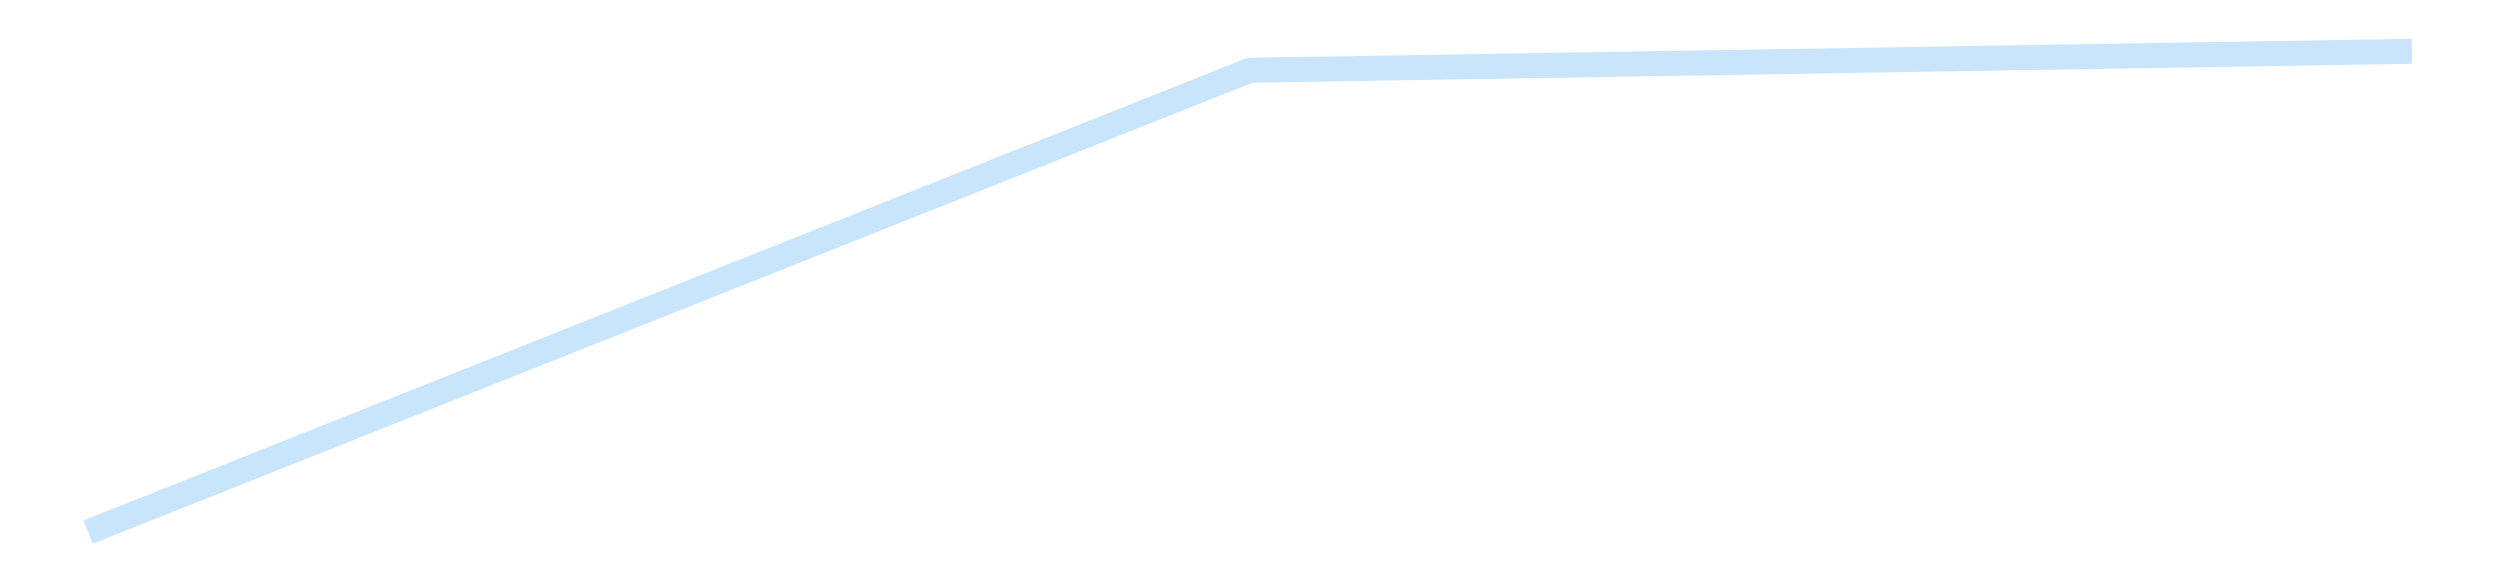 <?xml version='1.0' encoding='utf-8'?>
<svg xmlns="http://www.w3.org/2000/svg" xmlns:xlink="http://www.w3.org/1999/xlink" id="chart-7387d4fc-1ce5-42a9-b9f7-9796510a31be" class="pygal-chart pygal-sparkline" viewBox="0 0 300 70" width="300" height="70"><!--Generated with pygal 3.0.4 (lxml) ©Kozea 2012-2016 on 2025-08-24--><!--http://pygal.org--><!--http://github.com/Kozea/pygal--><defs><style type="text/css">#chart-7387d4fc-1ce5-42a9-b9f7-9796510a31be{-webkit-user-select:none;-webkit-font-smoothing:antialiased;font-family:Consolas,"Liberation Mono",Menlo,Courier,monospace}#chart-7387d4fc-1ce5-42a9-b9f7-9796510a31be .title{font-family:Consolas,"Liberation Mono",Menlo,Courier,monospace;font-size:16px}#chart-7387d4fc-1ce5-42a9-b9f7-9796510a31be .legends .legend text{font-family:Consolas,"Liberation Mono",Menlo,Courier,monospace;font-size:14px}#chart-7387d4fc-1ce5-42a9-b9f7-9796510a31be .axis text{font-family:Consolas,"Liberation Mono",Menlo,Courier,monospace;font-size:10px}#chart-7387d4fc-1ce5-42a9-b9f7-9796510a31be .axis text.major{font-family:Consolas,"Liberation Mono",Menlo,Courier,monospace;font-size:10px}#chart-7387d4fc-1ce5-42a9-b9f7-9796510a31be .text-overlay text.value{font-family:Consolas,"Liberation Mono",Menlo,Courier,monospace;font-size:16px}#chart-7387d4fc-1ce5-42a9-b9f7-9796510a31be .text-overlay text.label{font-family:Consolas,"Liberation Mono",Menlo,Courier,monospace;font-size:10px}#chart-7387d4fc-1ce5-42a9-b9f7-9796510a31be .tooltip{font-family:Consolas,"Liberation Mono",Menlo,Courier,monospace;font-size:14px}#chart-7387d4fc-1ce5-42a9-b9f7-9796510a31be text.no_data{font-family:Consolas,"Liberation Mono",Menlo,Courier,monospace;font-size:64px}
#chart-7387d4fc-1ce5-42a9-b9f7-9796510a31be{background-color:transparent}#chart-7387d4fc-1ce5-42a9-b9f7-9796510a31be path,#chart-7387d4fc-1ce5-42a9-b9f7-9796510a31be line,#chart-7387d4fc-1ce5-42a9-b9f7-9796510a31be rect,#chart-7387d4fc-1ce5-42a9-b9f7-9796510a31be circle{-webkit-transition:150ms;-moz-transition:150ms;transition:150ms}#chart-7387d4fc-1ce5-42a9-b9f7-9796510a31be .graph &gt; .background{fill:transparent}#chart-7387d4fc-1ce5-42a9-b9f7-9796510a31be .plot &gt; .background{fill:transparent}#chart-7387d4fc-1ce5-42a9-b9f7-9796510a31be .graph{fill:rgba(0,0,0,.87)}#chart-7387d4fc-1ce5-42a9-b9f7-9796510a31be text.no_data{fill:rgba(0,0,0,1)}#chart-7387d4fc-1ce5-42a9-b9f7-9796510a31be .title{fill:rgba(0,0,0,1)}#chart-7387d4fc-1ce5-42a9-b9f7-9796510a31be .legends .legend text{fill:rgba(0,0,0,.87)}#chart-7387d4fc-1ce5-42a9-b9f7-9796510a31be .legends .legend:hover text{fill:rgba(0,0,0,1)}#chart-7387d4fc-1ce5-42a9-b9f7-9796510a31be .axis .line{stroke:rgba(0,0,0,1)}#chart-7387d4fc-1ce5-42a9-b9f7-9796510a31be .axis .guide.line{stroke:rgba(0,0,0,.54)}#chart-7387d4fc-1ce5-42a9-b9f7-9796510a31be .axis .major.line{stroke:rgba(0,0,0,.87)}#chart-7387d4fc-1ce5-42a9-b9f7-9796510a31be .axis text.major{fill:rgba(0,0,0,1)}#chart-7387d4fc-1ce5-42a9-b9f7-9796510a31be .axis.y .guides:hover .guide.line,#chart-7387d4fc-1ce5-42a9-b9f7-9796510a31be .line-graph .axis.x .guides:hover .guide.line,#chart-7387d4fc-1ce5-42a9-b9f7-9796510a31be .stackedline-graph .axis.x .guides:hover .guide.line,#chart-7387d4fc-1ce5-42a9-b9f7-9796510a31be .xy-graph .axis.x .guides:hover .guide.line{stroke:rgba(0,0,0,1)}#chart-7387d4fc-1ce5-42a9-b9f7-9796510a31be .axis .guides:hover text{fill:rgba(0,0,0,1)}#chart-7387d4fc-1ce5-42a9-b9f7-9796510a31be .reactive{fill-opacity:.7;stroke-opacity:.8;stroke-width:3}#chart-7387d4fc-1ce5-42a9-b9f7-9796510a31be .ci{stroke:rgba(0,0,0,.87)}#chart-7387d4fc-1ce5-42a9-b9f7-9796510a31be .reactive.active,#chart-7387d4fc-1ce5-42a9-b9f7-9796510a31be .active .reactive{fill-opacity:.8;stroke-opacity:.9;stroke-width:4}#chart-7387d4fc-1ce5-42a9-b9f7-9796510a31be .ci .reactive.active{stroke-width:1.5}#chart-7387d4fc-1ce5-42a9-b9f7-9796510a31be .series text{fill:rgba(0,0,0,1)}#chart-7387d4fc-1ce5-42a9-b9f7-9796510a31be .tooltip rect{fill:transparent;stroke:rgba(0,0,0,1);-webkit-transition:opacity 150ms;-moz-transition:opacity 150ms;transition:opacity 150ms}#chart-7387d4fc-1ce5-42a9-b9f7-9796510a31be .tooltip .label{fill:rgba(0,0,0,.87)}#chart-7387d4fc-1ce5-42a9-b9f7-9796510a31be .tooltip .label{fill:rgba(0,0,0,.87)}#chart-7387d4fc-1ce5-42a9-b9f7-9796510a31be .tooltip .legend{font-size:.8em;fill:rgba(0,0,0,.54)}#chart-7387d4fc-1ce5-42a9-b9f7-9796510a31be .tooltip .x_label{font-size:.6em;fill:rgba(0,0,0,1)}#chart-7387d4fc-1ce5-42a9-b9f7-9796510a31be .tooltip .xlink{font-size:.5em;text-decoration:underline}#chart-7387d4fc-1ce5-42a9-b9f7-9796510a31be .tooltip .value{font-size:1.5em}#chart-7387d4fc-1ce5-42a9-b9f7-9796510a31be .bound{font-size:.5em}#chart-7387d4fc-1ce5-42a9-b9f7-9796510a31be .max-value{font-size:.75em;fill:rgba(0,0,0,.54)}#chart-7387d4fc-1ce5-42a9-b9f7-9796510a31be .map-element{fill:transparent;stroke:rgba(0,0,0,.54) !important}#chart-7387d4fc-1ce5-42a9-b9f7-9796510a31be .map-element .reactive{fill-opacity:inherit;stroke-opacity:inherit}#chart-7387d4fc-1ce5-42a9-b9f7-9796510a31be .color-0,#chart-7387d4fc-1ce5-42a9-b9f7-9796510a31be .color-0 a:visited{stroke:#bbdefb;fill:#bbdefb}#chart-7387d4fc-1ce5-42a9-b9f7-9796510a31be .text-overlay .color-0 text{fill:black}
#chart-7387d4fc-1ce5-42a9-b9f7-9796510a31be text.no_data{text-anchor:middle}#chart-7387d4fc-1ce5-42a9-b9f7-9796510a31be .guide.line{fill:none}#chart-7387d4fc-1ce5-42a9-b9f7-9796510a31be .centered{text-anchor:middle}#chart-7387d4fc-1ce5-42a9-b9f7-9796510a31be .title{text-anchor:middle}#chart-7387d4fc-1ce5-42a9-b9f7-9796510a31be .legends .legend text{fill-opacity:1}#chart-7387d4fc-1ce5-42a9-b9f7-9796510a31be .axis.x text{text-anchor:middle}#chart-7387d4fc-1ce5-42a9-b9f7-9796510a31be .axis.x:not(.web) text[transform]{text-anchor:start}#chart-7387d4fc-1ce5-42a9-b9f7-9796510a31be .axis.x:not(.web) text[transform].backwards{text-anchor:end}#chart-7387d4fc-1ce5-42a9-b9f7-9796510a31be .axis.y text{text-anchor:end}#chart-7387d4fc-1ce5-42a9-b9f7-9796510a31be .axis.y text[transform].backwards{text-anchor:start}#chart-7387d4fc-1ce5-42a9-b9f7-9796510a31be .axis.y2 text{text-anchor:start}#chart-7387d4fc-1ce5-42a9-b9f7-9796510a31be .axis.y2 text[transform].backwards{text-anchor:end}#chart-7387d4fc-1ce5-42a9-b9f7-9796510a31be .axis .guide.line{stroke-dasharray:4,4;stroke:black}#chart-7387d4fc-1ce5-42a9-b9f7-9796510a31be .axis .major.guide.line{stroke-dasharray:6,6;stroke:black}#chart-7387d4fc-1ce5-42a9-b9f7-9796510a31be .horizontal .axis.y .guide.line,#chart-7387d4fc-1ce5-42a9-b9f7-9796510a31be .horizontal .axis.y2 .guide.line,#chart-7387d4fc-1ce5-42a9-b9f7-9796510a31be .vertical .axis.x .guide.line{opacity:0}#chart-7387d4fc-1ce5-42a9-b9f7-9796510a31be .horizontal .axis.always_show .guide.line,#chart-7387d4fc-1ce5-42a9-b9f7-9796510a31be .vertical .axis.always_show .guide.line{opacity:1 !important}#chart-7387d4fc-1ce5-42a9-b9f7-9796510a31be .axis.y .guides:hover .guide.line,#chart-7387d4fc-1ce5-42a9-b9f7-9796510a31be .axis.y2 .guides:hover .guide.line,#chart-7387d4fc-1ce5-42a9-b9f7-9796510a31be .axis.x .guides:hover .guide.line{opacity:1}#chart-7387d4fc-1ce5-42a9-b9f7-9796510a31be .axis .guides:hover text{opacity:1}#chart-7387d4fc-1ce5-42a9-b9f7-9796510a31be .nofill{fill:none}#chart-7387d4fc-1ce5-42a9-b9f7-9796510a31be .subtle-fill{fill-opacity:.2}#chart-7387d4fc-1ce5-42a9-b9f7-9796510a31be .dot{stroke-width:1px;fill-opacity:1;stroke-opacity:1}#chart-7387d4fc-1ce5-42a9-b9f7-9796510a31be .dot.active{stroke-width:5px}#chart-7387d4fc-1ce5-42a9-b9f7-9796510a31be .dot.negative{fill:transparent}#chart-7387d4fc-1ce5-42a9-b9f7-9796510a31be text,#chart-7387d4fc-1ce5-42a9-b9f7-9796510a31be tspan{stroke:none !important}#chart-7387d4fc-1ce5-42a9-b9f7-9796510a31be .series text.active{opacity:1}#chart-7387d4fc-1ce5-42a9-b9f7-9796510a31be .tooltip rect{fill-opacity:.95;stroke-width:.5}#chart-7387d4fc-1ce5-42a9-b9f7-9796510a31be .tooltip text{fill-opacity:1}#chart-7387d4fc-1ce5-42a9-b9f7-9796510a31be .showable{visibility:hidden}#chart-7387d4fc-1ce5-42a9-b9f7-9796510a31be .showable.shown{visibility:visible}#chart-7387d4fc-1ce5-42a9-b9f7-9796510a31be .gauge-background{fill:rgba(229,229,229,1);stroke:none}#chart-7387d4fc-1ce5-42a9-b9f7-9796510a31be .bg-lines{stroke:transparent;stroke-width:2px}</style><script type="text/javascript">window.pygal = window.pygal || {};window.pygal.config = window.pygal.config || {};window.pygal.config['7387d4fc-1ce5-42a9-b9f7-9796510a31be'] = {"allow_interruptions": false, "box_mode": "extremes", "classes": ["pygal-chart", "pygal-sparkline"], "css": ["file://style.css", "file://graph.css"], "defs": [], "disable_xml_declaration": false, "dots_size": 2.5, "dynamic_print_values": false, "explicit_size": true, "fill": false, "force_uri_protocol": "https", "formatter": null, "half_pie": false, "height": 70, "include_x_axis": false, "inner_radius": 0, "interpolate": null, "interpolation_parameters": {}, "interpolation_precision": 250, "inverse_y_axis": false, "js": [], "legend_at_bottom": false, "legend_at_bottom_columns": null, "legend_box_size": 12, "logarithmic": false, "margin": 5, "margin_bottom": null, "margin_left": null, "margin_right": null, "margin_top": null, "max_scale": 2, "min_scale": 1, "missing_value_fill_truncation": "x", "no_data_text": "", "no_prefix": false, "order_min": null, "pretty_print": false, "print_labels": false, "print_values": false, "print_values_position": "center", "print_zeroes": true, "range": null, "rounded_bars": null, "secondary_range": null, "show_dots": false, "show_legend": false, "show_minor_x_labels": true, "show_minor_y_labels": true, "show_only_major_dots": false, "show_x_guides": false, "show_x_labels": false, "show_y_guides": true, "show_y_labels": false, "spacing": 0, "stack_from_top": false, "strict": false, "stroke": true, "stroke_style": null, "style": {"background": "transparent", "ci_colors": [], "colors": ["#bbdefb"], "dot_opacity": "1", "font_family": "Consolas, \"Liberation Mono\", Menlo, Courier, monospace", "foreground": "rgba(0, 0, 0, .87)", "foreground_strong": "rgba(0, 0, 0, 1)", "foreground_subtle": "rgba(0, 0, 0, .54)", "guide_stroke_color": "black", "guide_stroke_dasharray": "4,4", "label_font_family": "Consolas, \"Liberation Mono\", Menlo, Courier, monospace", "label_font_size": 10, "legend_font_family": "Consolas, \"Liberation Mono\", Menlo, Courier, monospace", "legend_font_size": 14, "major_guide_stroke_color": "black", "major_guide_stroke_dasharray": "6,6", "major_label_font_family": "Consolas, \"Liberation Mono\", Menlo, Courier, monospace", "major_label_font_size": 10, "no_data_font_family": "Consolas, \"Liberation Mono\", Menlo, Courier, monospace", "no_data_font_size": 64, "opacity": ".7", "opacity_hover": ".8", "plot_background": "transparent", "stroke_opacity": ".8", "stroke_opacity_hover": ".9", "stroke_width": 3, "stroke_width_hover": "4", "title_font_family": "Consolas, \"Liberation Mono\", Menlo, Courier, monospace", "title_font_size": 16, "tooltip_font_family": "Consolas, \"Liberation Mono\", Menlo, Courier, monospace", "tooltip_font_size": 14, "transition": "150ms", "value_background": "rgba(229, 229, 229, 1)", "value_colors": [], "value_font_family": "Consolas, \"Liberation Mono\", Menlo, Courier, monospace", "value_font_size": 16, "value_label_font_family": "Consolas, \"Liberation Mono\", Menlo, Courier, monospace", "value_label_font_size": 10}, "title": null, "tooltip_border_radius": 0, "tooltip_fancy_mode": true, "truncate_label": null, "truncate_legend": null, "width": 300, "x_label_rotation": 0, "x_labels": null, "x_labels_major": null, "x_labels_major_count": null, "x_labels_major_every": null, "x_title": null, "xrange": null, "y_label_rotation": 0, "y_labels": null, "y_labels_major": null, "y_labels_major_count": null, "y_labels_major_every": null, "y_title": null, "zero": 0, "legends": [""]}</script></defs><title>Pygal</title><g class="graph line-graph vertical"><rect x="0" y="0" width="300" height="70" class="background"/><g transform="translate(5, 5)" class="plot"><rect x="0" y="0" width="290" height="60" class="background"/><g class="series serie-0 color-0"><path d="M5.577 58.846 L145 3.429 284.423 1.154" class="line reactive nofill"/></g></g><g class="titles"/><g transform="translate(5, 5)" class="plot overlay"><g class="series serie-0 color-0"/></g><g transform="translate(5, 5)" class="plot text-overlay"><g class="series serie-0 color-0"/></g><g transform="translate(5, 5)" class="plot tooltip-overlay"><g transform="translate(0 0)" style="opacity: 0" class="tooltip"><rect rx="0" ry="0" width="0" height="0" class="tooltip-box"/><g class="text"/></g></g></g></svg>